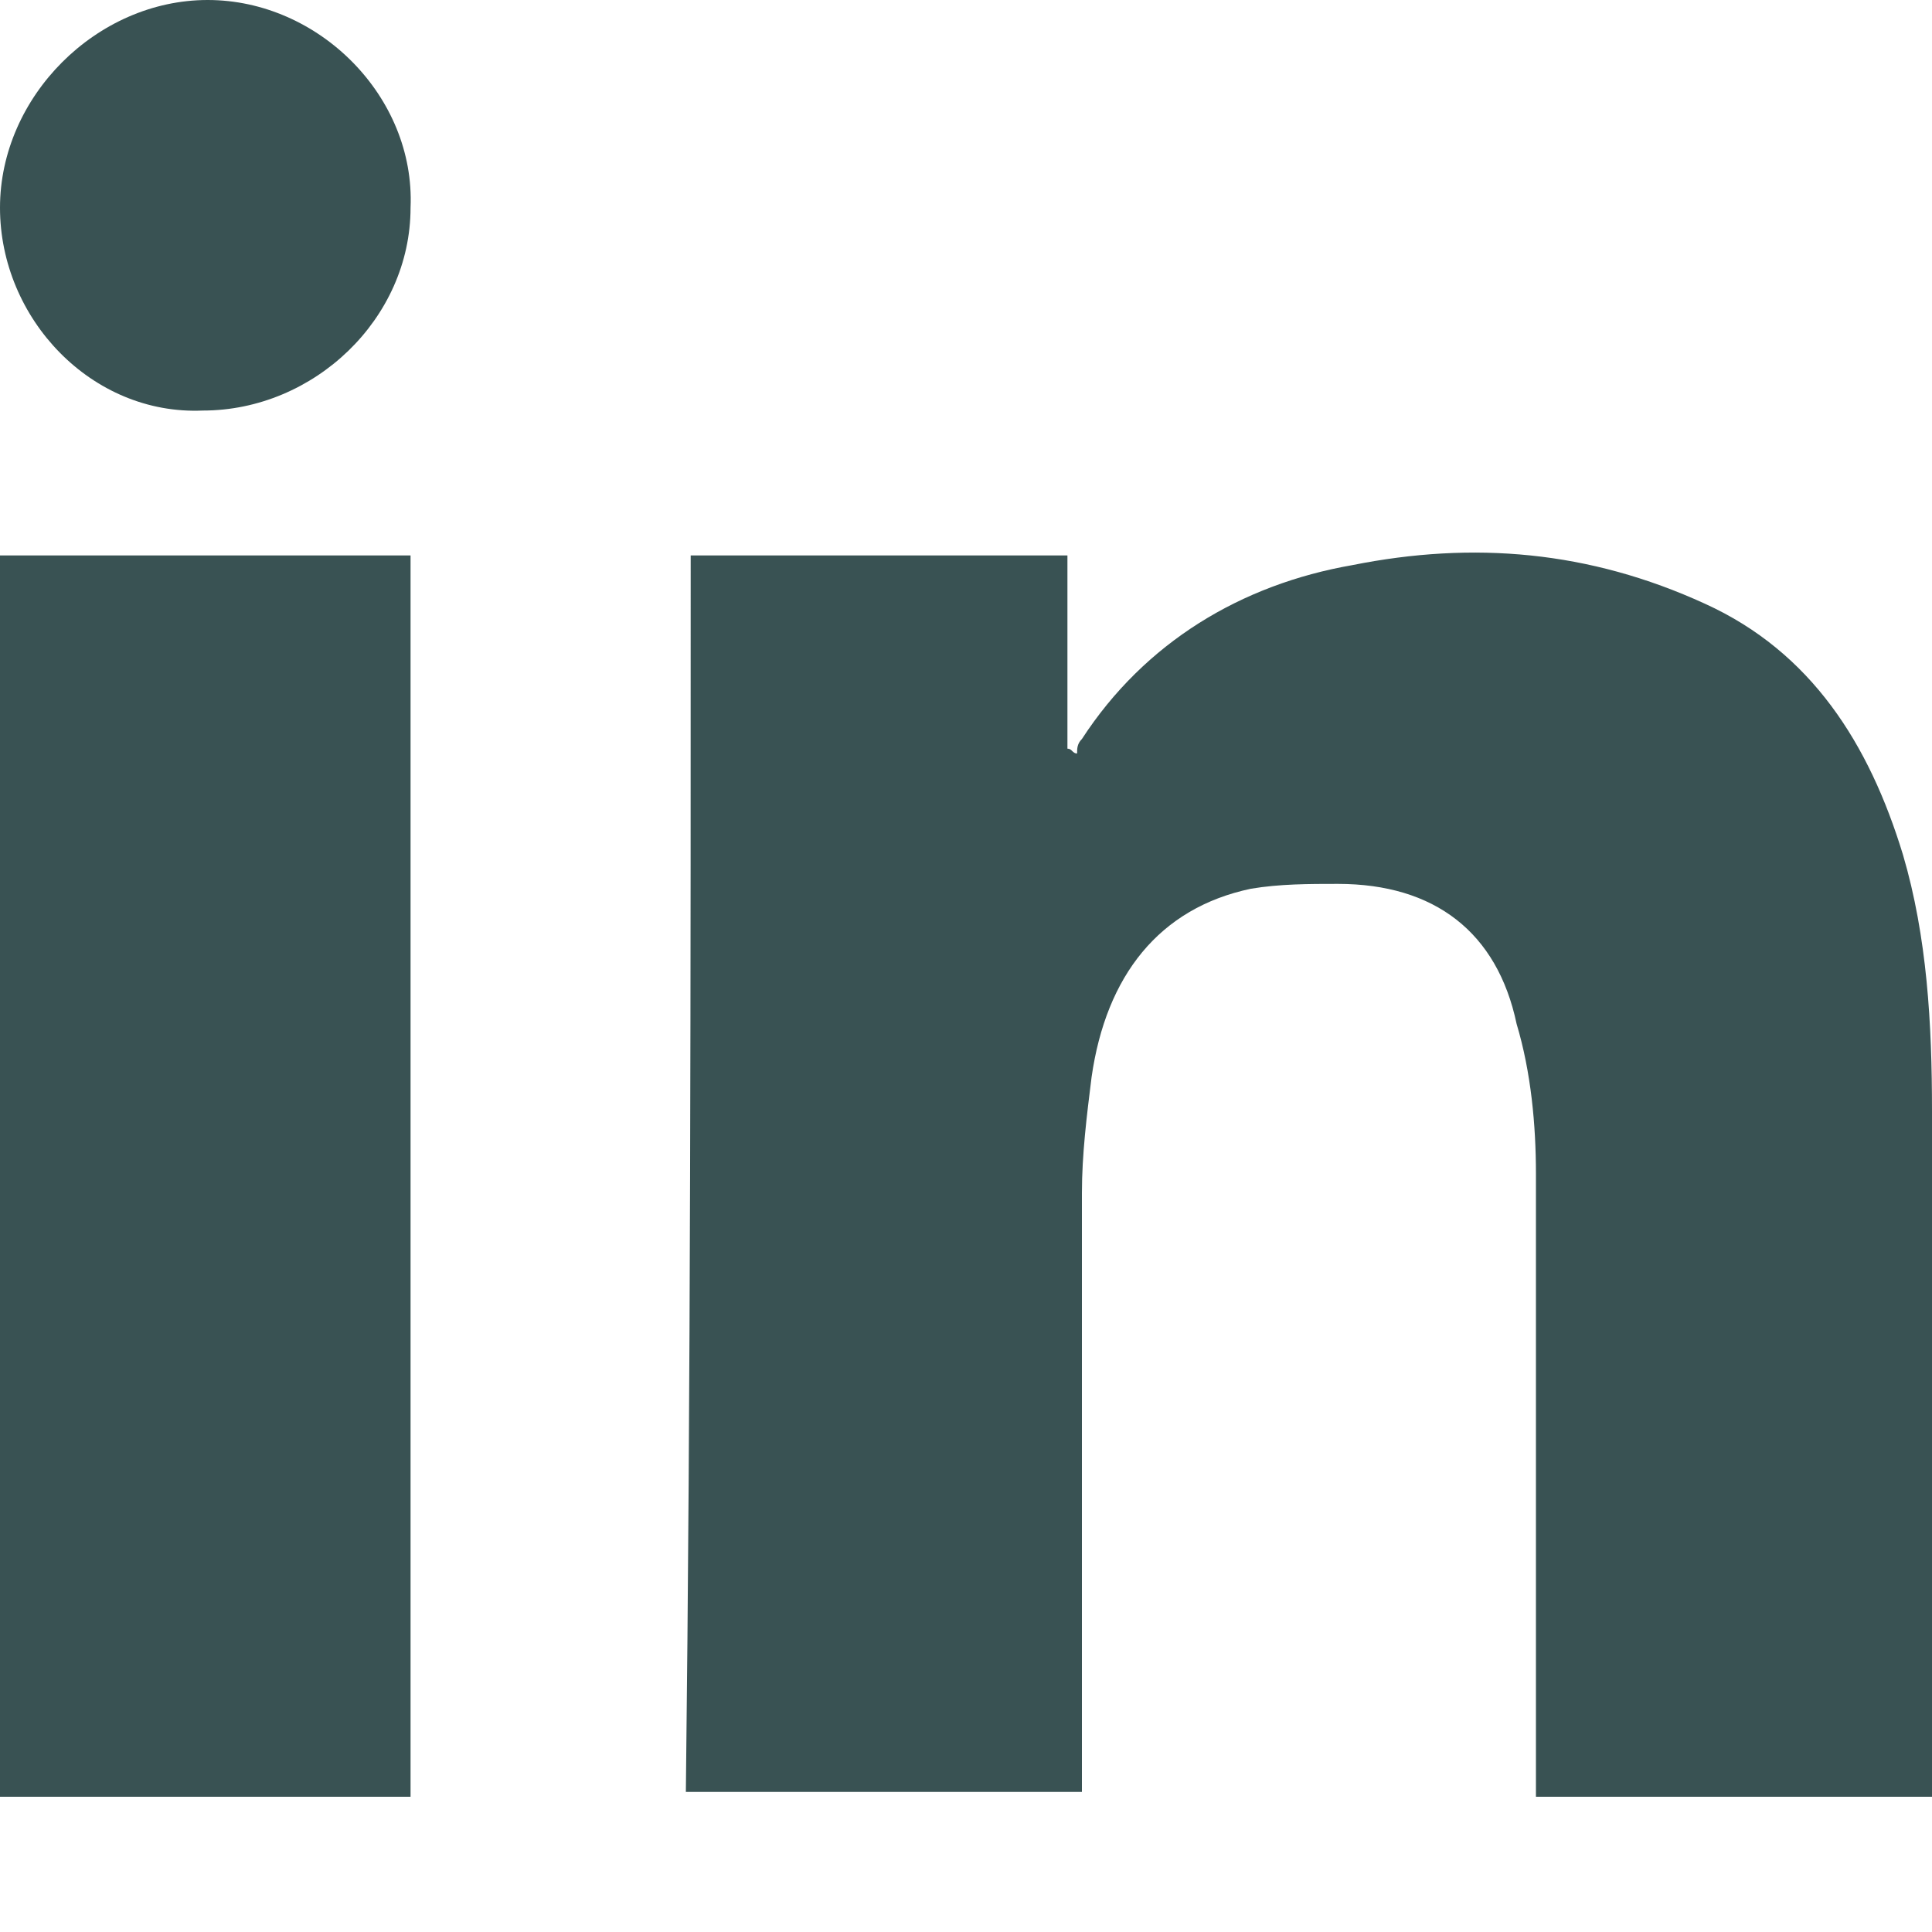 <svg enable-background="new 0 0 40 40" viewBox="0 0 40 40" xmlns="http://www.w3.org/2000/svg"><g fill="#395253"><path d="m14.3 11.5h7.8v4c.1 0 .1.1.2.1 0-.1 0-.2.1-.3 1.3-2 3.3-3.2 5.6-3.6 2.5-.5 4.9-.3 7.3.8 2.2 1 3.4 2.9 4.1 5.2.5 1.7.6 3.5.6 5.3v13.8.4c-2.7 0-5.4 0-8.2 0 0-.2 0-.4 0-.6 0-4.1 0-8.2 0-12.3 0-1-.1-2.1-.4-3.1-.4-1.9-1.7-2.9-3.7-2.9-.6 0-1.2 0-1.8.1-1.9.4-3 1.8-3.3 3.9-.1.8-.2 1.6-.2 2.4v11.8.6c-2.7 0-5.4 0-8.2 0 .1-8.5.1-17 .1-25.6z"/><path d="m0 11.5h8.5v25.7c-2.8 0-5.6 0-8.5 0 0-8.6 0-17.2 0-25.7z"/><path d="m4.3 0c2.3 0 4.3 2 4.2 4.3 0 2.3-2 4.2-4.3 4.2-2.3.1-4.2-1.9-4.2-4.2s2-4.3 4.3-4.3z"/></g></svg>